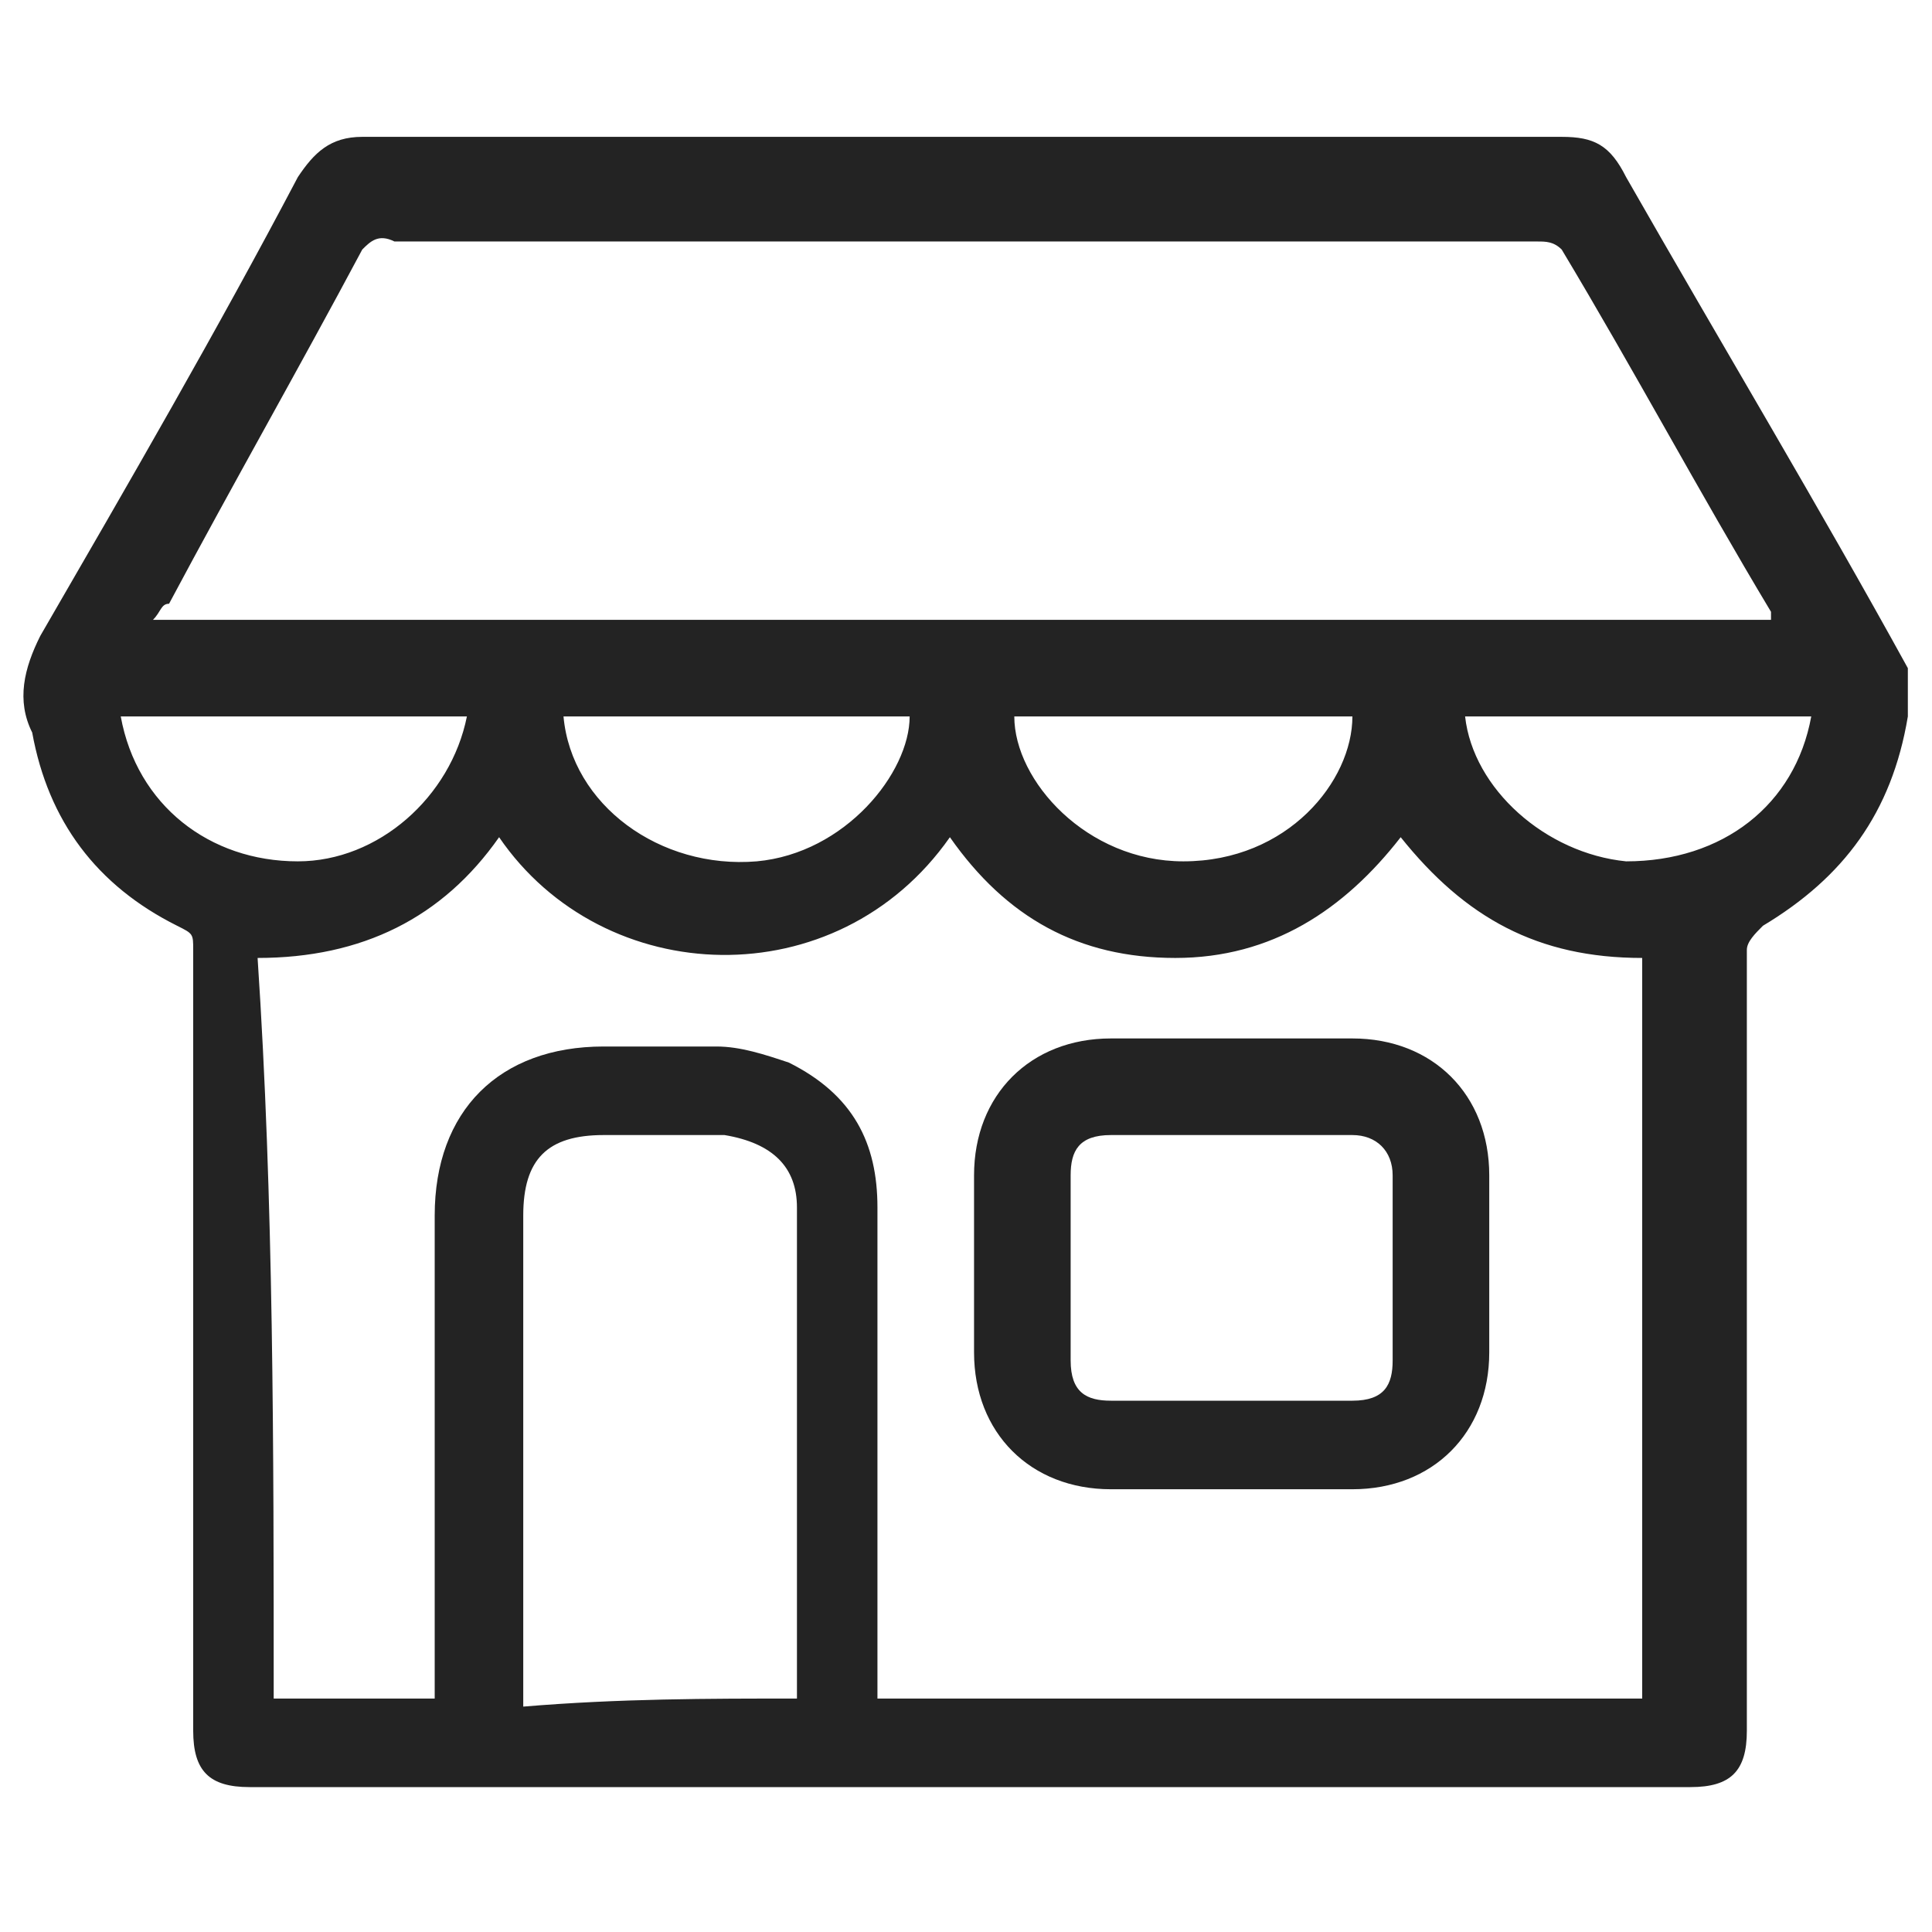 <?xml version="1.0" encoding="utf-8"?>
<!-- Generator: Adobe Illustrator 23.0.0, SVG Export Plug-In . SVG Version: 6.00 Build 0)  -->
<svg version="1.1" id="Layer_1" xmlns="http://www.w3.org/2000/svg" xmlns:xlink="http://www.w3.org/1999/xlink" x="0px" y="0px"
	 viewBox="0 0 24 24" style="enable-background:new 0 0 24 24;" xml:space="preserve">
<style type="text/css">
	.st0{fill:#232323;}
</style>
<g>
	<path class="st0" d="M23.7,8.3c0,0.2,0,0.3,0,0.5c0,0,0,0.1,0,0.1c-0.2,1.2-0.8,2-1.8,2.6c-0.1,0.1-0.2,0.2-0.2,0.3
		c0,3.2,0,6.5,0,9.7c0,0.5-0.2,0.7-0.7,0.7c-6,0-12,0-17.9,0c-0.5,0-0.7-0.2-0.7-0.7c0-3.2,0-6.5,0-9.7c0-0.2,0-0.2-0.2-0.3
		c-1-0.5-1.6-1.3-1.8-2.4C0.2,8.7,0.3,8.3,0.5,7.9C1.6,6,2.7,4.1,3.7,2.2c0.2-0.3,0.4-0.5,0.8-0.5c1.1,0,2.2,0,3.2,0
		c3.9,0,7.8,0,11.7,0c0.4,0,0.6,0.1,0.8,0.5C21.4,4.3,22.6,6.3,23.7,8.3z M3.4,21.1c0.7,0,1.3,0,2,0c0-0.1,0-0.2,0-0.3
		c0-1.9,0-3.8,0-5.7c0-1.3,0.8-2.1,2.1-2.1c0.5,0,1,0,1.4,0c0.3,0,0.6,0.1,0.9,0.2c0.8,0.4,1.1,1,1.1,1.8c0,1.9,0,3.9,0,5.8
		c0,0.1,0,0.2,0,0.3c3.2,0,6.3,0,9.5,0c0-3.1,0-6.2,0-9.2c-1.3,0-2.2-0.5-3-1.5c-0.7,0.9-1.6,1.5-2.8,1.5c-1.2,0-2.1-0.5-2.8-1.5
		c-1.4,2-4.3,1.9-5.6,0c-0.7,1-1.7,1.5-3,1.5C3.4,14.9,3.4,18,3.4,21.1z M1.9,7.7c6.7,0,13.4,0,20.1,0c0,0,0-0.1,0-0.1
		c-0.9-1.5-1.7-3-2.6-4.5c-0.1-0.1-0.2-0.1-0.3-0.1c-4.7,0-9.5,0-14.2,0C4.7,2.9,4.6,3,4.5,3.1C3.7,4.6,2.9,6,2.1,7.5
		C2,7.5,2,7.6,1.9,7.7z M9.9,21.1c0-0.1,0-0.1,0-0.1c0-2,0-4,0-6c0-0.5-0.3-0.8-0.9-0.9c-0.5,0-1,0-1.5,0c-0.7,0-1,0.3-1,1
		c0,1.9,0,3.8,0,5.8c0,0.1,0,0.2,0,0.3C7.7,21.1,8.8,21.1,9.9,21.1z M5.8,8.9c-1.5,0-2.9,0-4.3,0c0.2,1.1,1.1,1.8,2.2,1.8
		C4.7,10.7,5.6,9.9,5.8,8.9z M7,8.9c0.1,1.1,1.2,1.9,2.4,1.8c1.1-0.1,1.9-1.1,1.9-1.8C9.9,8.9,8.5,8.9,7,8.9z M12.6,8.9
		c0,0.8,0.9,1.8,2.1,1.8c1.3,0,2.1-1,2.1-1.8C15.5,8.9,14.1,8.9,12.6,8.9z M22.5,8.9c-1.4,0-2.9,0-4.3,0c0.1,0.9,1,1.7,2,1.8
		C21.4,10.7,22.3,10,22.5,8.9z"/>
	<path class="st0" d="M15.3,18.5c-0.5,0-1,0-1.5,0c-1,0-1.7-0.7-1.7-1.7c0-0.7,0-1.5,0-2.2c0-1,0.7-1.7,1.7-1.7c1,0,2,0,3,0
		c1,0,1.7,0.7,1.7,1.7c0,0.7,0,1.5,0,2.2c0,1-0.7,1.7-1.7,1.7C16.3,18.5,15.8,18.5,15.3,18.5z M15.3,17.4c0.5,0,1,0,1.5,0
		c0.4,0,0.5-0.2,0.5-0.5c0-0.8,0-1.5,0-2.3c0-0.3-0.2-0.5-0.5-0.5c-1,0-2,0-3,0c-0.4,0-0.5,0.2-0.5,0.5c0,0.8,0,1.5,0,2.3
		c0,0.4,0.2,0.5,0.5,0.5C14.3,17.4,14.8,17.4,15.3,17.4z"/>
</g>
</svg>
